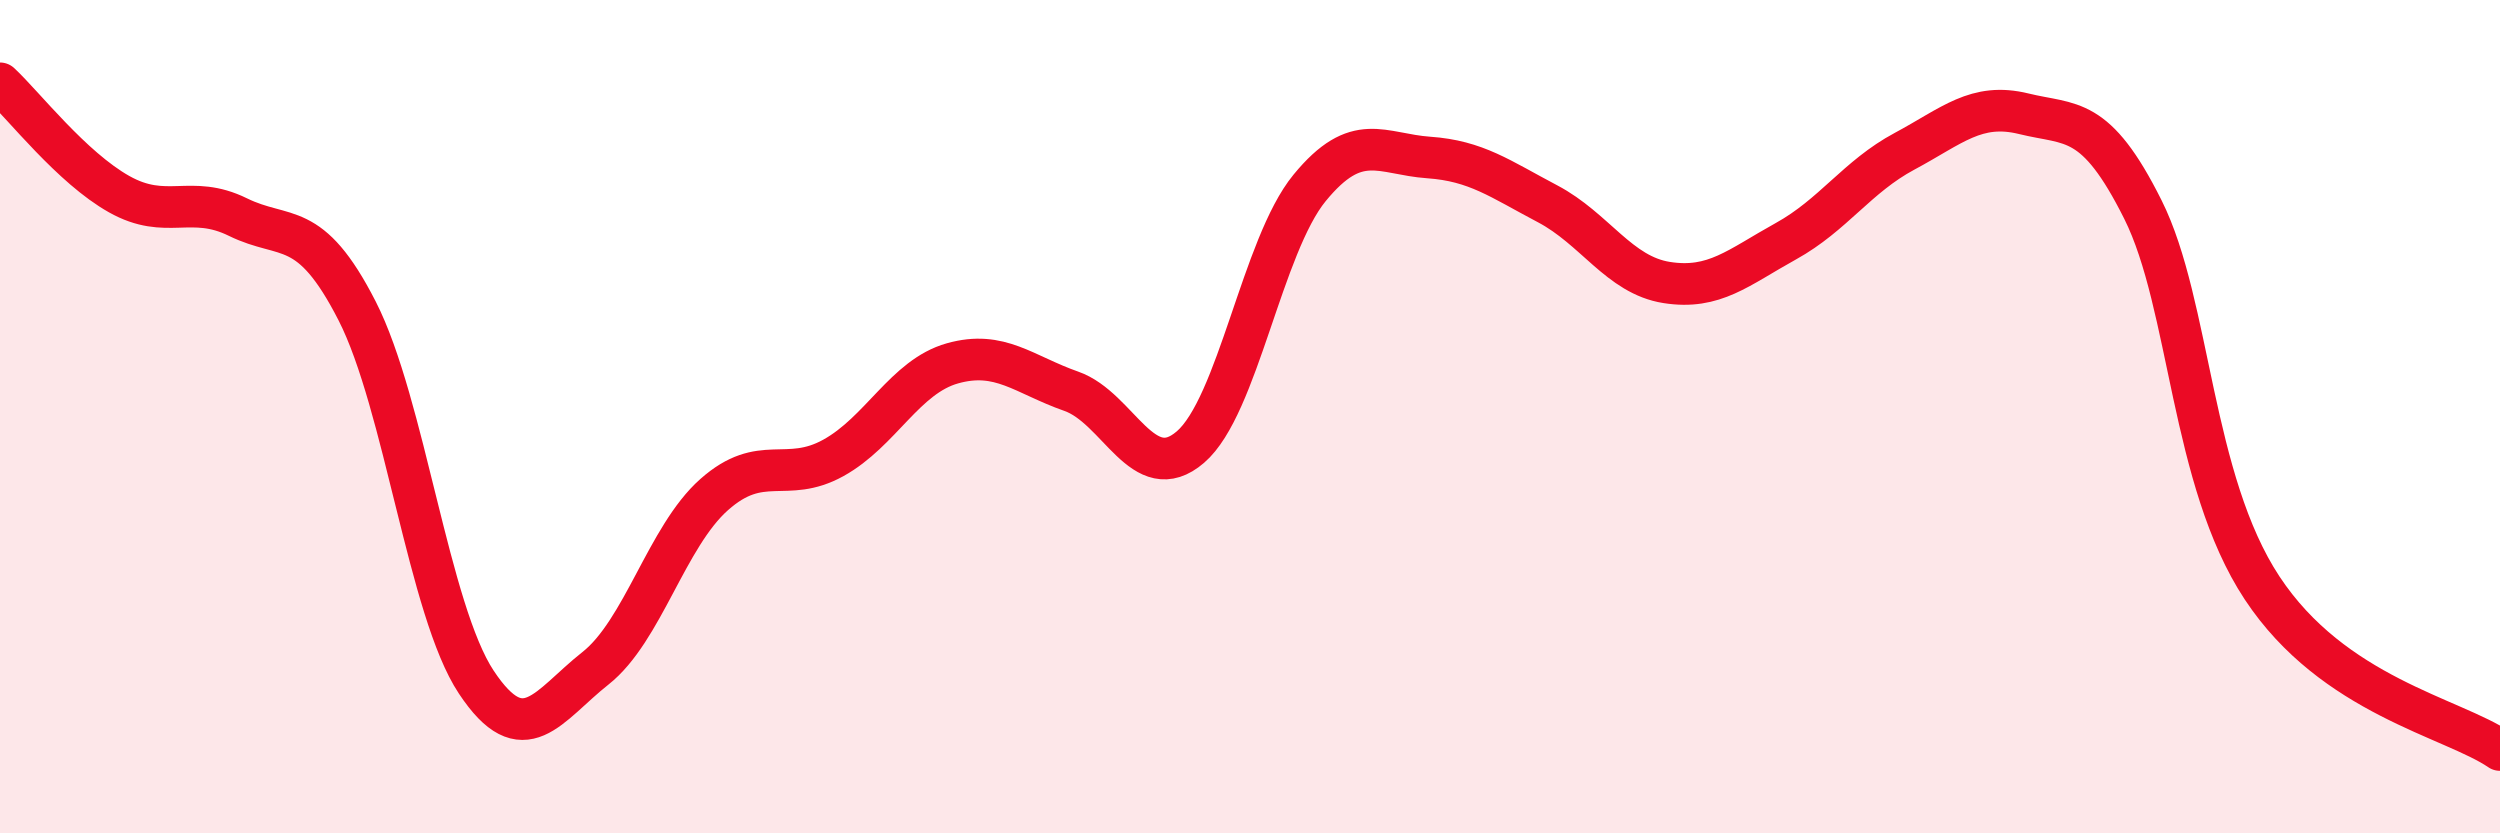
    <svg width="60" height="20" viewBox="0 0 60 20" xmlns="http://www.w3.org/2000/svg">
      <path
        d="M 0,2 C 0.57,2.53 1.72,4.02 2.86,4.66 C 4,5.3 4.57,4.65 5.71,5.21 C 6.85,5.77 7.43,5.23 8.57,7.46 C 9.71,9.69 10.29,14.65 11.43,16.37 C 12.57,18.09 13.15,16.94 14.29,16.04 C 15.43,15.14 16,12.88 17.14,11.87 C 18.28,10.86 18.86,11.62 20,10.99 C 21.14,10.36 21.72,9.04 22.86,8.72 C 24,8.4 24.57,8.99 25.71,9.39 C 26.85,9.79 27.43,11.71 28.57,10.73 C 29.71,9.75 30.29,5.9 31.43,4.51 C 32.57,3.12 33.15,3.7 34.29,3.78 C 35.43,3.86 36,4.29 37.14,4.89 C 38.28,5.49 38.86,6.6 40,6.78 C 41.14,6.96 41.72,6.42 42.86,5.79 C 44,5.16 44.57,4.24 45.71,3.63 C 46.85,3.02 47.43,2.45 48.57,2.73 C 49.71,3.01 50.29,2.75 51.43,5.03 C 52.57,7.31 52.58,11.52 54.29,14.11 C 56,16.7 58.86,17.22 60,18L60 20L0 20Z"
        fill="#EB0A25"
        opacity="0.1"
        stroke-linecap="round"
        stroke-linejoin="round"
      />
      <path
        d="M 0,2 C 0.57,2.53 1.72,4.02 2.86,4.66 C 4,5.3 4.57,4.65 5.71,5.21 C 6.85,5.77 7.43,5.23 8.57,7.46 C 9.71,9.69 10.29,14.65 11.43,16.37 C 12.57,18.09 13.15,16.94 14.29,16.04 C 15.43,15.14 16,12.88 17.14,11.87 C 18.28,10.86 18.86,11.62 20,10.99 C 21.14,10.36 21.72,9.04 22.86,8.72 C 24,8.4 24.57,8.99 25.71,9.39 C 26.85,9.79 27.43,11.71 28.57,10.73 C 29.71,9.75 30.29,5.9 31.43,4.51 C 32.57,3.12 33.15,3.7 34.29,3.78 C 35.43,3.86 36,4.29 37.14,4.89 C 38.28,5.49 38.86,6.6 40,6.78 C 41.14,6.96 41.72,6.42 42.86,5.79 C 44,5.16 44.57,4.24 45.71,3.63 C 46.85,3.02 47.43,2.45 48.57,2.73 C 49.71,3.01 50.29,2.75 51.43,5.03 C 52.57,7.31 52.58,11.52 54.29,14.11 C 56,16.7 58.86,17.22 60,18"
        stroke="#EB0A25"
        stroke-width="1"
        fill="none"
        stroke-linecap="round"
        stroke-linejoin="round"
      />
    </svg>
  